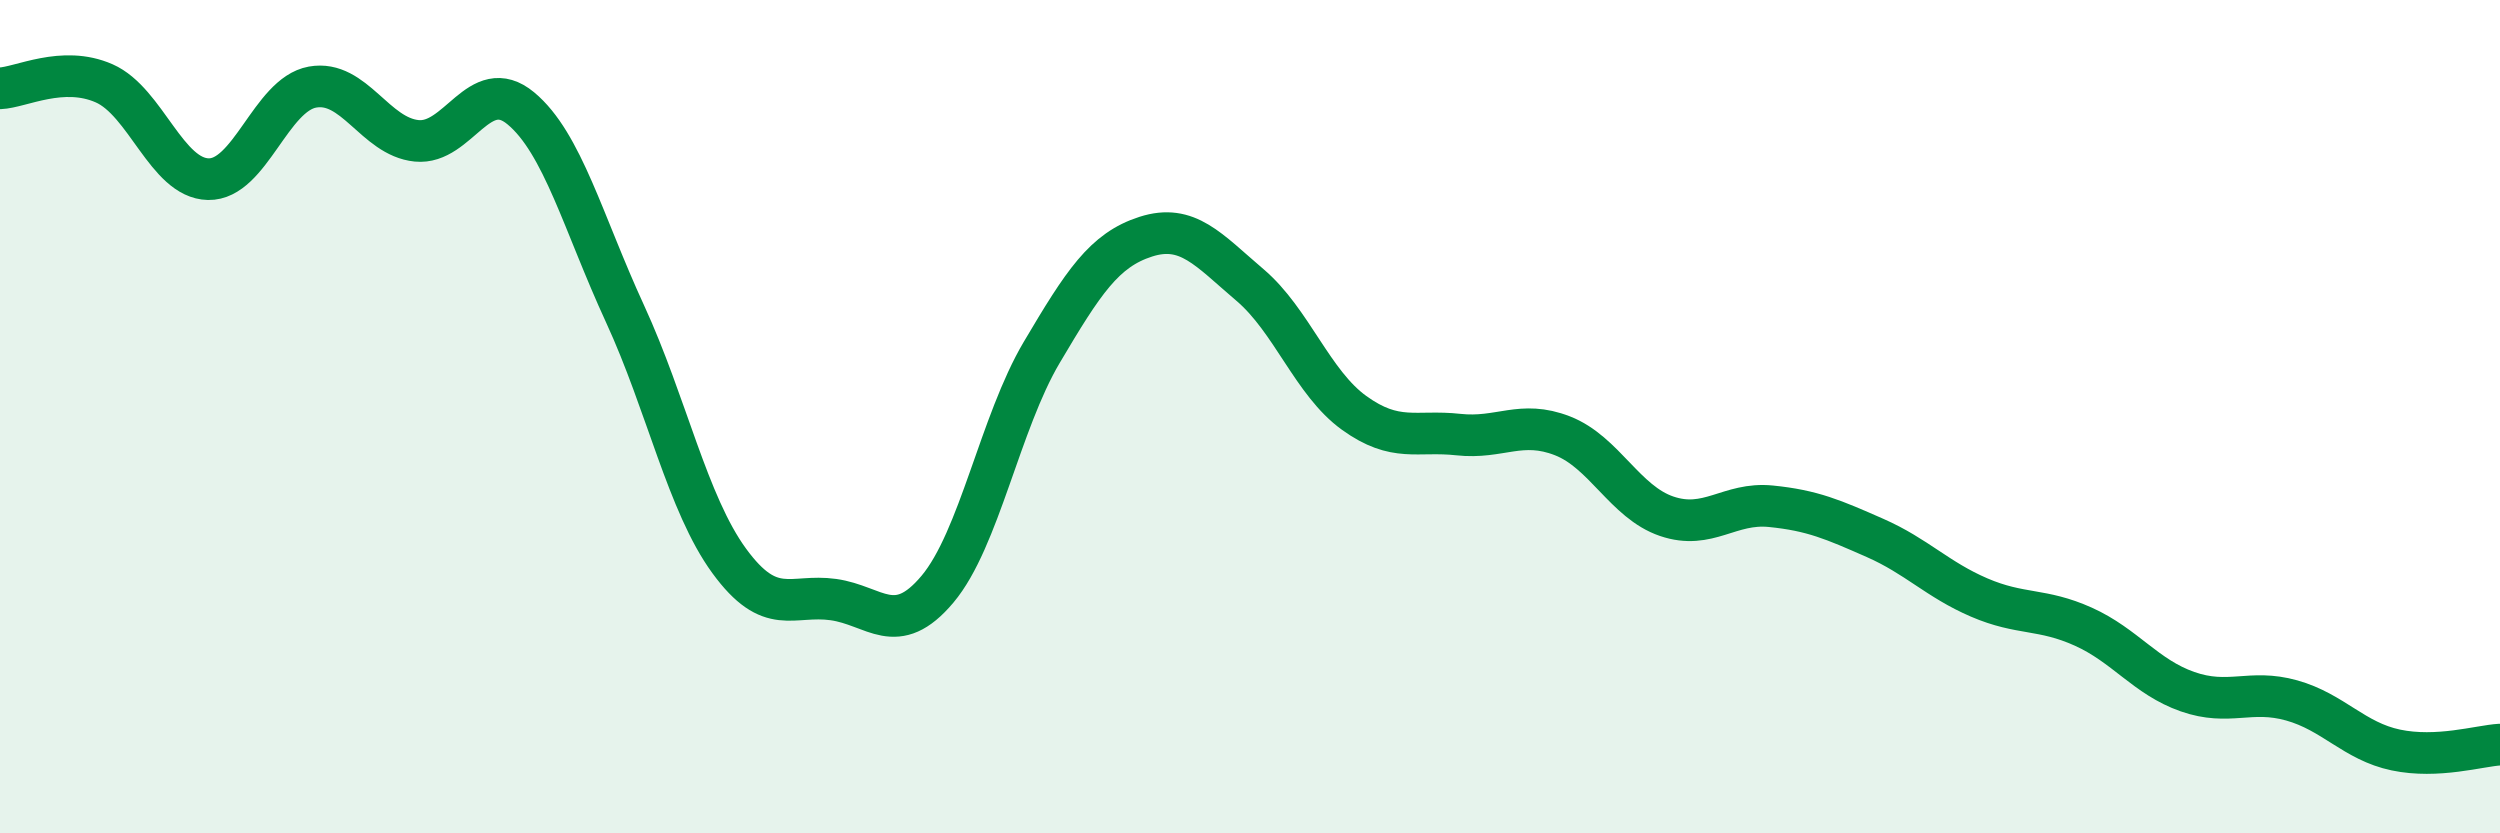 
    <svg width="60" height="20" viewBox="0 0 60 20" xmlns="http://www.w3.org/2000/svg">
      <path
        d="M 0,2.12 C 0.5,2.1 1.5,1.56 2.5,2 C 3.5,2.44 4,4.28 5,4.3 C 6,4.32 6.5,2.27 7.5,2.09 C 8.5,1.91 9,3.28 10,3.38 C 11,3.48 11.5,1.77 12.5,2.6 C 13.5,3.43 14,5.36 15,7.53 C 16,9.7 16.5,12.09 17.5,13.46 C 18.5,14.83 19,14.25 20,14.39 C 21,14.53 21.5,15.33 22.5,14.14 C 23.5,12.95 24,10.15 25,8.46 C 26,6.77 26.5,6 27.5,5.68 C 28.5,5.36 29,5.99 30,6.84 C 31,7.69 31.5,9.19 32.5,9.91 C 33.5,10.63 34,10.32 35,10.43 C 36,10.54 36.5,10.07 37.5,10.46 C 38.5,10.85 39,12.05 40,12.39 C 41,12.73 41.5,12.05 42.5,12.15 C 43.5,12.25 44,12.47 45,12.91 C 46,13.35 46.5,13.91 47.5,14.34 C 48.5,14.77 49,14.59 50,15.04 C 51,15.49 51.5,16.25 52.5,16.6 C 53.5,16.95 54,16.53 55,16.81 C 56,17.09 56.5,17.79 57.5,18 C 58.5,18.21 59.5,17.9 60,17.87L60 20L0 20Z"
        fill="#008740"
        opacity="0.1"
        stroke-linecap="round"
        stroke-linejoin="round"
      />
      <path
        d="M 0,2.12 C 0.5,2.1 1.5,1.56 2.5,2 C 3.5,2.44 4,4.28 5,4.3 C 6,4.32 6.5,2.27 7.5,2.09 C 8.5,1.91 9,3.28 10,3.38 C 11,3.48 11.5,1.77 12.5,2.6 C 13.5,3.43 14,5.36 15,7.53 C 16,9.7 16.5,12.09 17.5,13.46 C 18.5,14.83 19,14.25 20,14.39 C 21,14.53 21.5,15.33 22.5,14.14 C 23.5,12.95 24,10.15 25,8.46 C 26,6.77 26.5,6 27.5,5.68 C 28.5,5.36 29,5.99 30,6.84 C 31,7.69 31.5,9.19 32.5,9.91 C 33.5,10.63 34,10.32 35,10.43 C 36,10.54 36.5,10.07 37.5,10.46 C 38.5,10.85 39,12.05 40,12.39 C 41,12.73 41.5,12.05 42.5,12.15 C 43.5,12.25 44,12.47 45,12.91 C 46,13.35 46.5,13.91 47.5,14.34 C 48.5,14.77 49,14.59 50,15.04 C 51,15.49 51.5,16.25 52.5,16.6 C 53.5,16.95 54,16.53 55,16.81 C 56,17.09 56.5,17.79 57.5,18 C 58.5,18.21 59.5,17.9 60,17.87"
        stroke="#008740"
        stroke-width="1"
        fill="none"
        stroke-linecap="round"
        stroke-linejoin="round"
      />
    </svg>
  